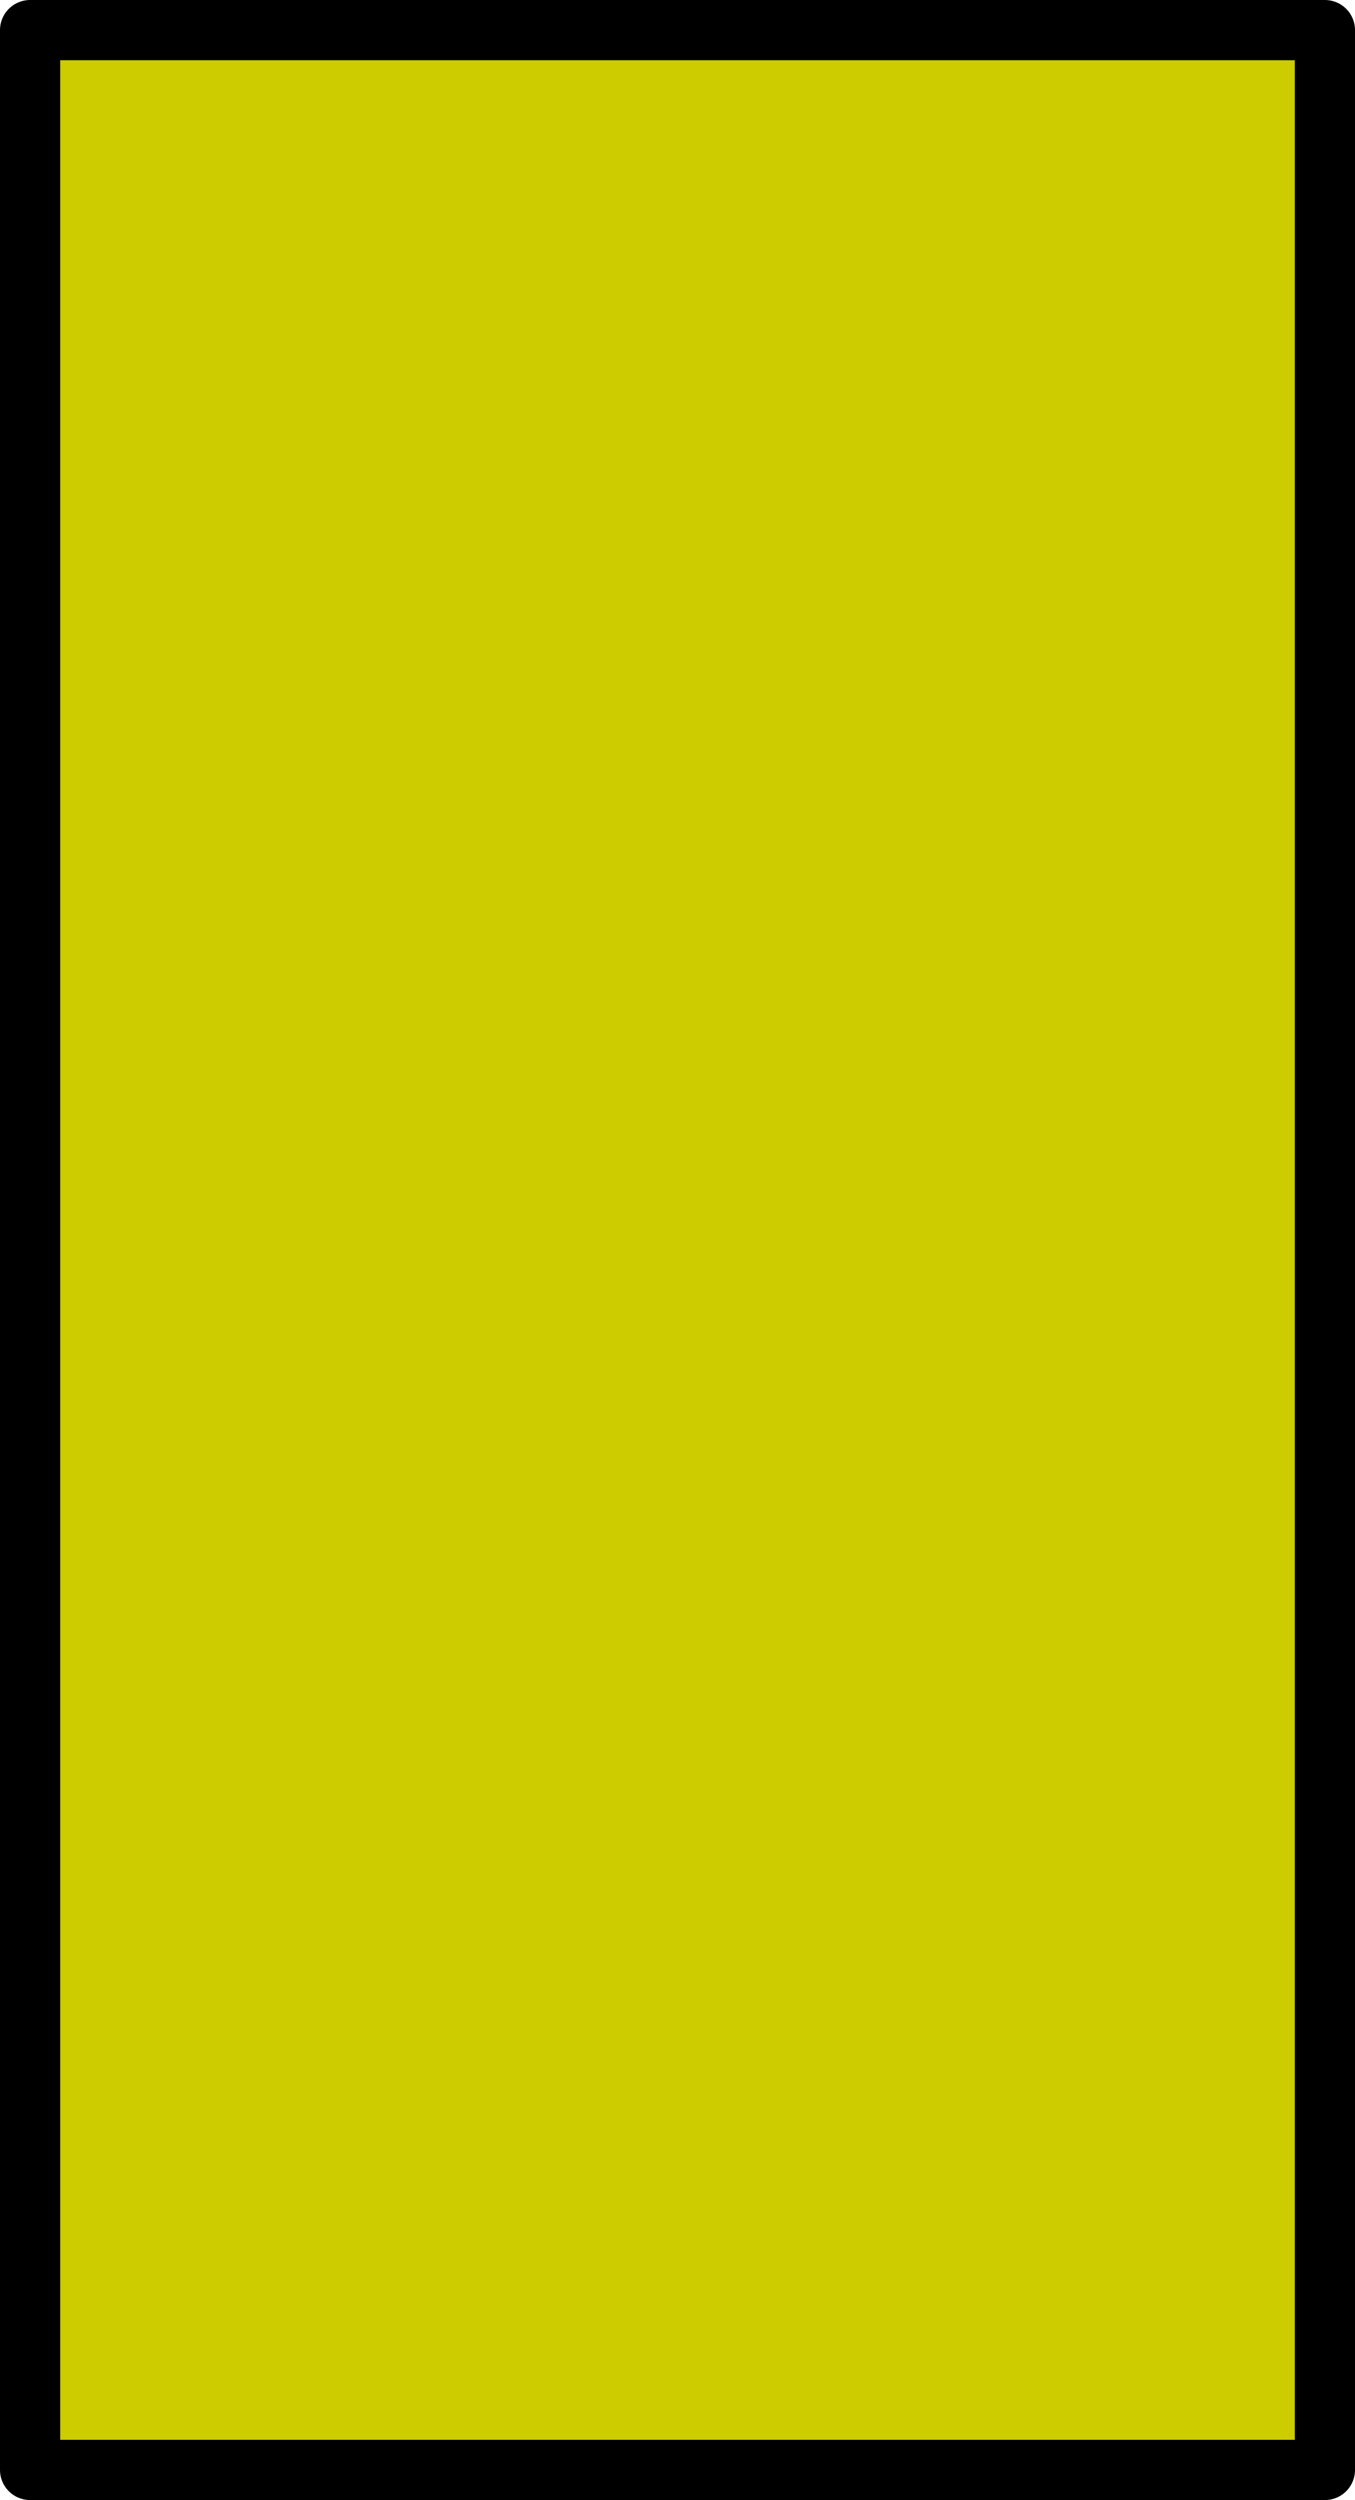 <?xml version="1.0" encoding="UTF-8" standalone="no"?>
<svg xmlns:xlink="http://www.w3.org/1999/xlink" height="41.5px" width="22.5px" xmlns="http://www.w3.org/2000/svg">
  <g transform="matrix(1.0, 0.0, 0.0, 1.0, 11.25, 20.75)">
    <path d="M10.75 -20.25 L10.75 20.25 -10.75 20.25 -10.75 -20.25 10.75 -20.25" fill="#cccc00" fill-rule="evenodd" stroke="none"/>
    <path d="M10.75 -20.25 L10.75 20.25 -10.75 20.25 -10.75 -20.25 10.75 -20.25 Z" fill="none" stroke="#000000" stroke-linecap="round" stroke-linejoin="round" stroke-width="1.0"/>
  </g>
</svg>
